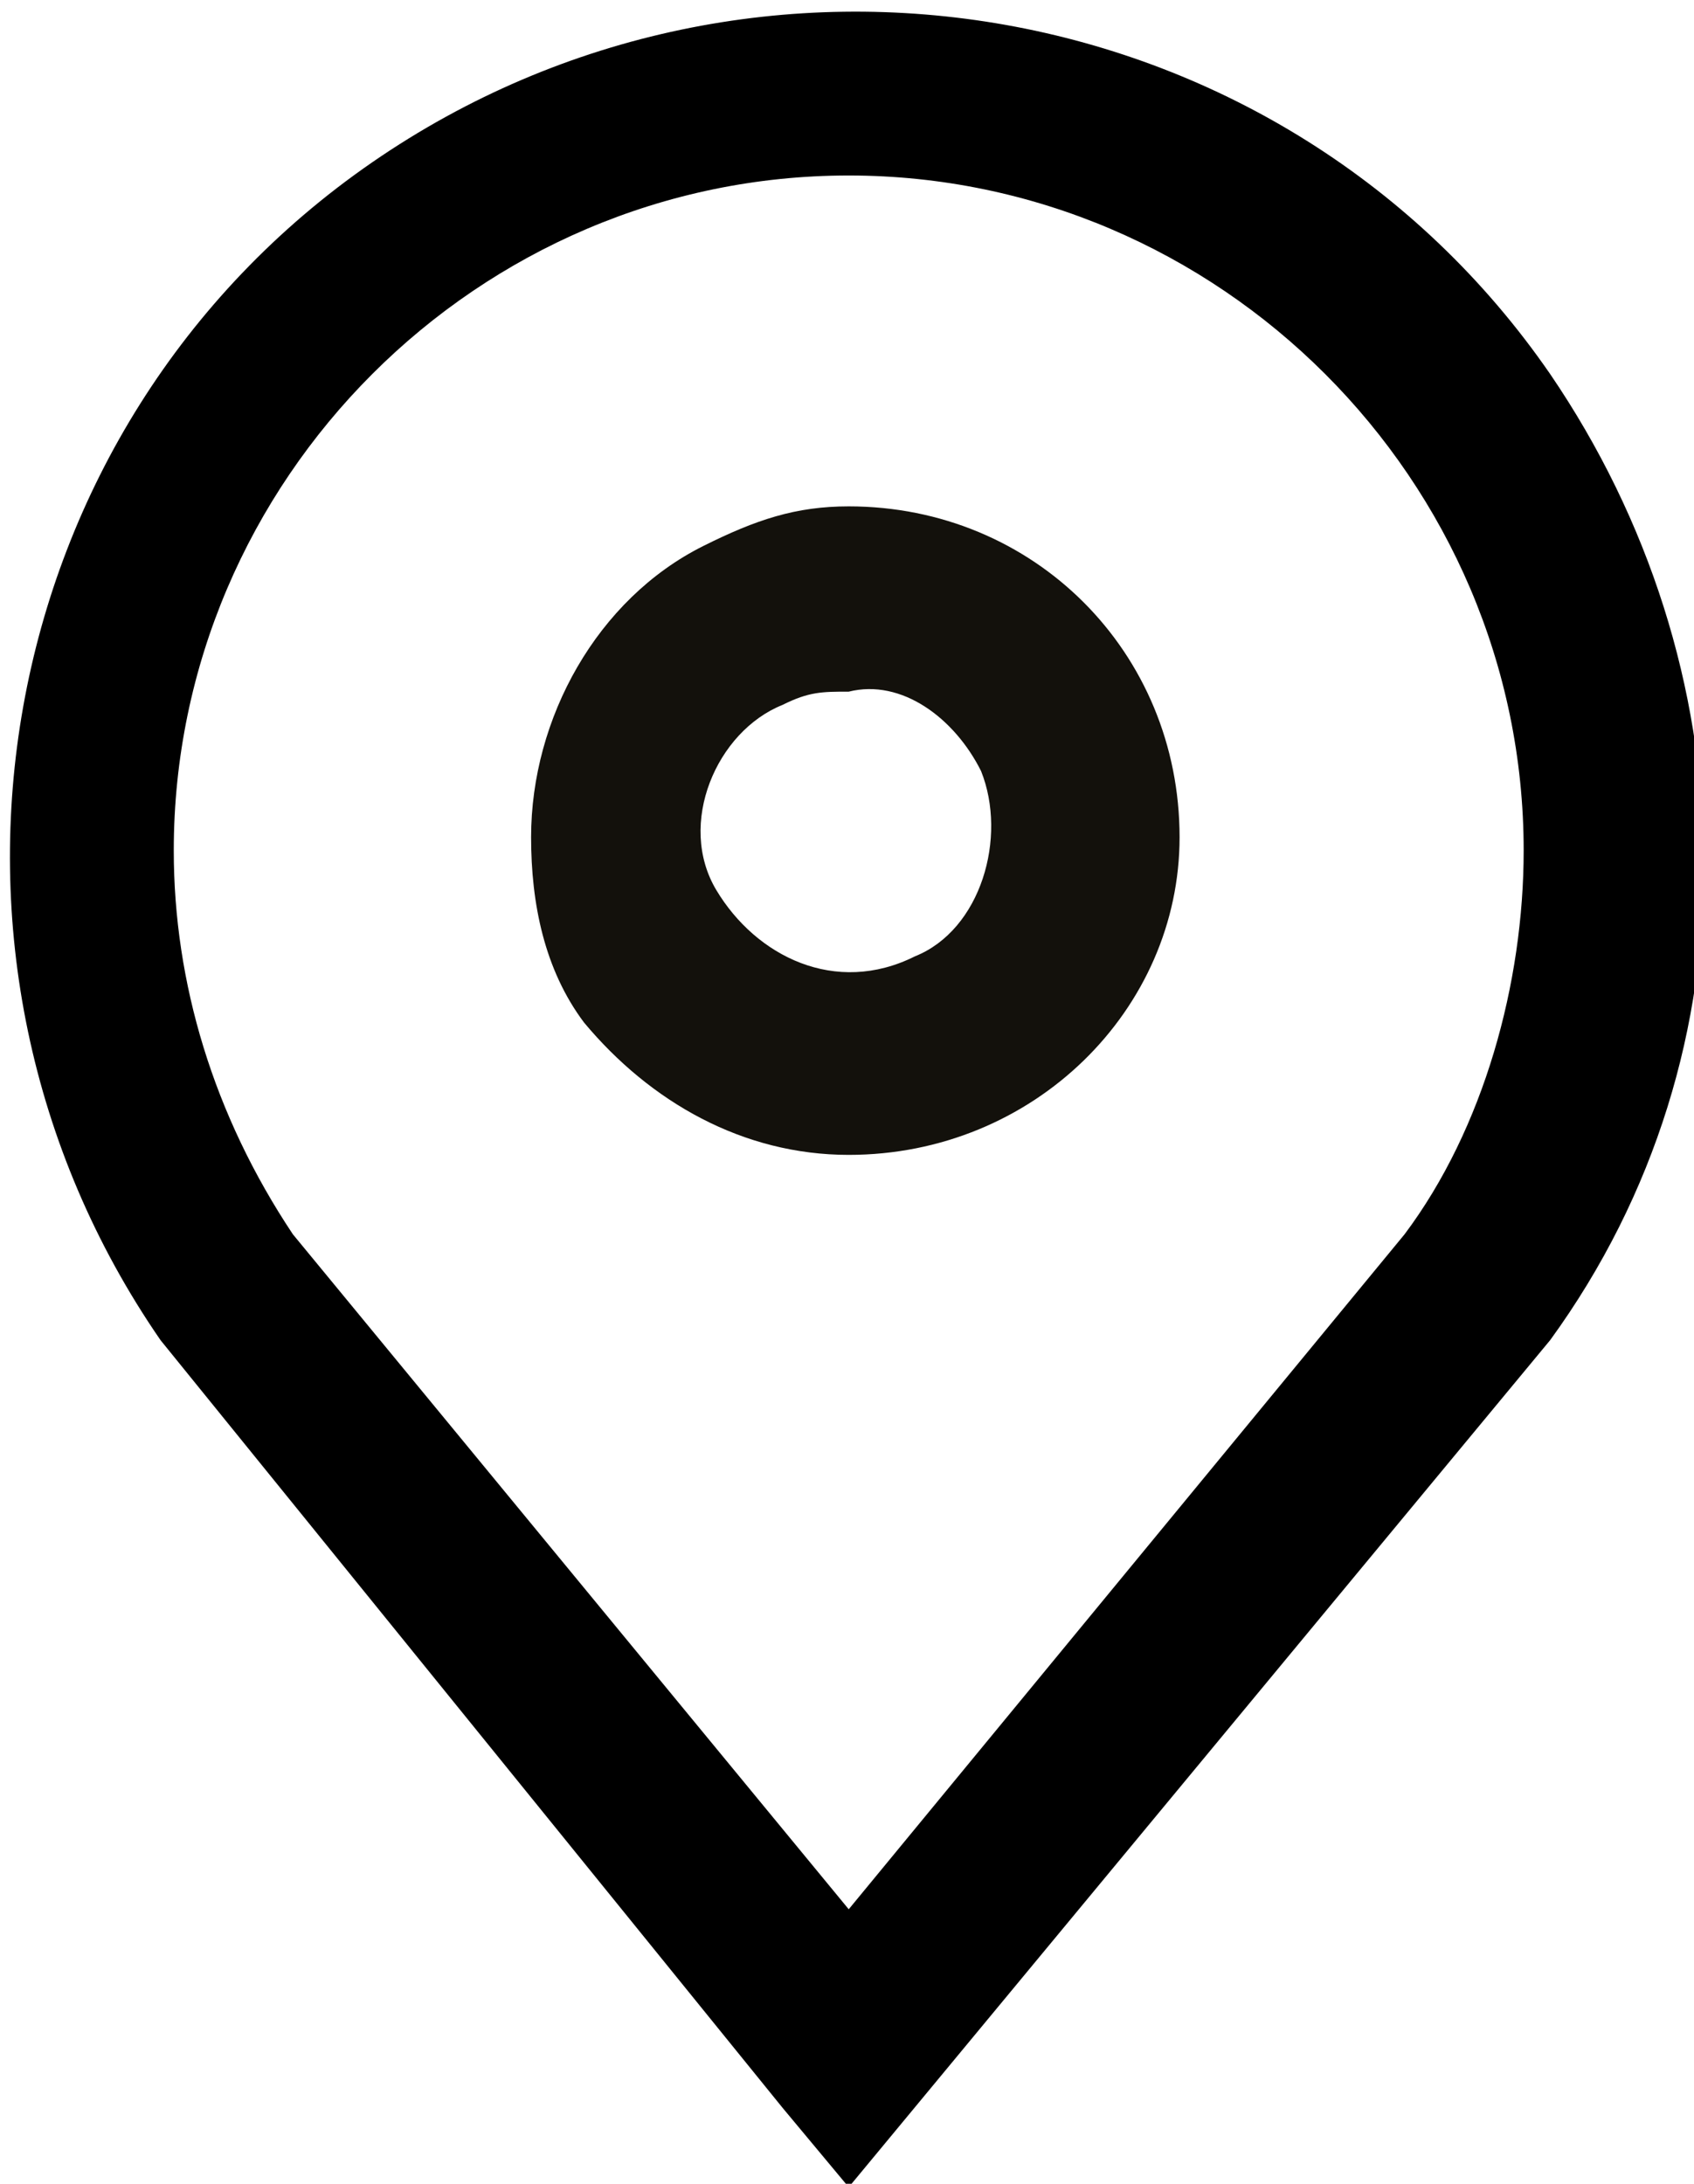 <svg version="1.1" id="Livello_1" xmlns="http://www.w3.org/2000/svg" x="0" y="0" viewBox="0 0 12.8 16.5" xml:space="preserve"><g id="Layer_1" transform="translate(.013 .026)"><path id="Tracciato_439" d="M6.4 16.5l-.5-.6-4.7-5.8c-2-2.9-1.3-6.9 1.6-8.9s6.9-1.3 8.9 1.6c1.5 2.2 1.6 5.1 0 7.3l-5.3 6.4zM2.2 9.3l4.2 5.1 4.2-5.1c.6-.8.9-1.9.9-2.9 0-2.8-2.3-5.1-5.1-5.1S1.3 3.6 1.3 6.4c0 1 .3 2 .9 2.9z"/><path id="Tracciato_440" d="M6.4 8.7c-.8 0-1.5-.4-2-1-.3-.4-.4-.9-.4-1.4 0-.9.5-1.8 1.3-2.2.4-.2.7-.3 1.1-.3 1.4 0 2.5 1.1 2.5 2.5 0 1.3-1.1 2.4-2.5 2.4zm0-3.5c-.2 0-.3 0-.5.1-.5.2-.8.9-.5 1.4.3.5.9.8 1.5.5.5-.2.7-.9.5-1.4-.2-.4-.6-.7-1-.6z" fill="#13110c"/></g></svg>
